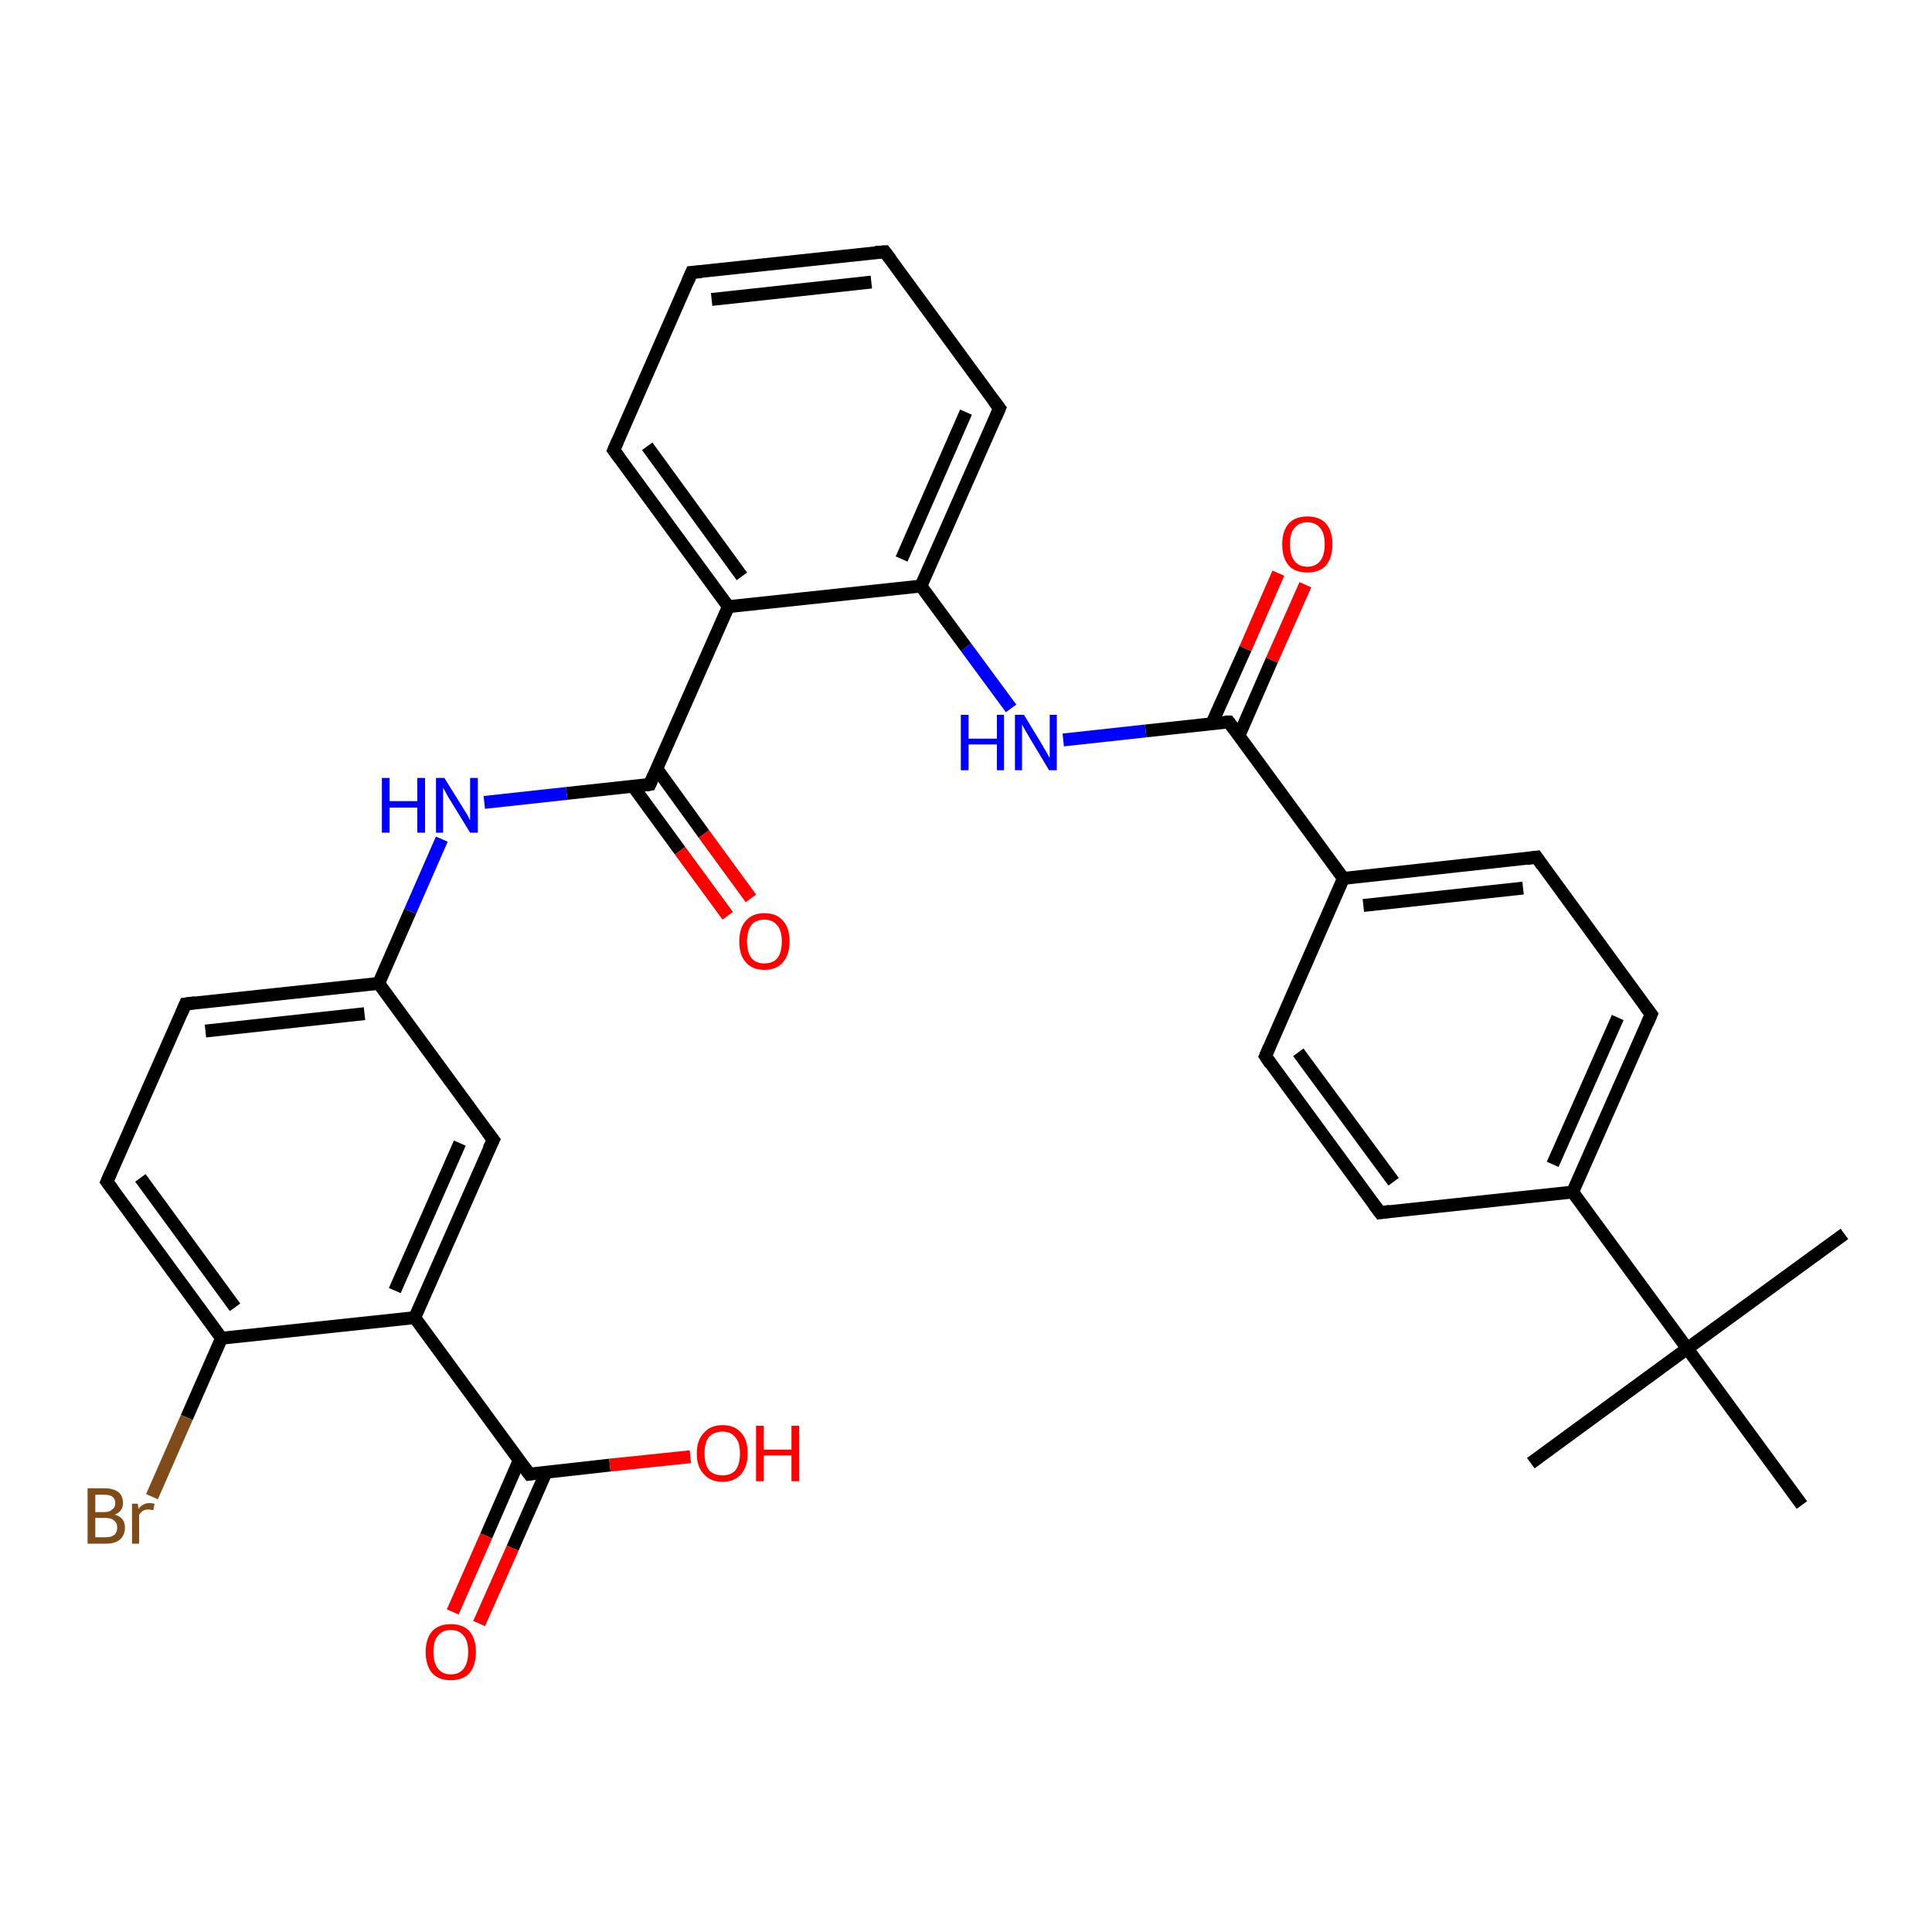 <?xml version='1.0' encoding='iso-8859-1'?>
<svg version='1.1' baseProfile='full'
              xmlns='http://www.w3.org/2000/svg'
                      xmlns:rdkit='http://www.rdkit.org/xml'
                      xmlns:xlink='http://www.w3.org/1999/xlink'
                  xml:space='preserve'
width='300px' height='300px' viewBox='0 0 300 300'>
<!-- END OF HEADER -->
<rect style='opacity:1.0;fill:#FFFFFF;stroke:none' width='300.0' height='300.0' x='0.0' y='0.0'> </rect>
<path class='bond-0 atom-0 atom-1' d='M 286.4,191.6 L 262.0,209.4' style='fill:none;fill-rule:evenodd;stroke:#000000;stroke-width:2.0px;stroke-linecap:butt;stroke-linejoin:miter;stroke-opacity:1' />
<path class='bond-1 atom-1 atom-2' d='M 262.0,209.4 L 237.7,227.2' style='fill:none;fill-rule:evenodd;stroke:#000000;stroke-width:2.0px;stroke-linecap:butt;stroke-linejoin:miter;stroke-opacity:1' />
<path class='bond-2 atom-1 atom-3' d='M 262.0,209.4 L 279.8,233.7' style='fill:none;fill-rule:evenodd;stroke:#000000;stroke-width:2.0px;stroke-linecap:butt;stroke-linejoin:miter;stroke-opacity:1' />
<path class='bond-3 atom-1 atom-4' d='M 262.0,209.4 L 244.2,185.1' style='fill:none;fill-rule:evenodd;stroke:#000000;stroke-width:2.0px;stroke-linecap:butt;stroke-linejoin:miter;stroke-opacity:1' />
<path class='bond-4 atom-4 atom-5' d='M 244.2,185.1 L 256.4,157.5' style='fill:none;fill-rule:evenodd;stroke:#000000;stroke-width:2.0px;stroke-linecap:butt;stroke-linejoin:miter;stroke-opacity:1' />
<path class='bond-4 atom-4 atom-5' d='M 241.1,180.8 L 251.2,158.0' style='fill:none;fill-rule:evenodd;stroke:#000000;stroke-width:2.0px;stroke-linecap:butt;stroke-linejoin:miter;stroke-opacity:1' />
<path class='bond-5 atom-5 atom-6' d='M 256.4,157.5 L 238.6,133.1' style='fill:none;fill-rule:evenodd;stroke:#000000;stroke-width:2.0px;stroke-linecap:butt;stroke-linejoin:miter;stroke-opacity:1' />
<path class='bond-6 atom-6 atom-7' d='M 238.6,133.1 L 208.6,136.4' style='fill:none;fill-rule:evenodd;stroke:#000000;stroke-width:2.0px;stroke-linecap:butt;stroke-linejoin:miter;stroke-opacity:1' />
<path class='bond-6 atom-6 atom-7' d='M 236.5,137.9 L 211.7,140.6' style='fill:none;fill-rule:evenodd;stroke:#000000;stroke-width:2.0px;stroke-linecap:butt;stroke-linejoin:miter;stroke-opacity:1' />
<path class='bond-7 atom-7 atom-8' d='M 208.6,136.4 L 196.5,164.0' style='fill:none;fill-rule:evenodd;stroke:#000000;stroke-width:2.0px;stroke-linecap:butt;stroke-linejoin:miter;stroke-opacity:1' />
<path class='bond-8 atom-8 atom-9' d='M 196.5,164.0 L 214.3,188.3' style='fill:none;fill-rule:evenodd;stroke:#000000;stroke-width:2.0px;stroke-linecap:butt;stroke-linejoin:miter;stroke-opacity:1' />
<path class='bond-8 atom-8 atom-9' d='M 201.6,163.4 L 216.4,183.5' style='fill:none;fill-rule:evenodd;stroke:#000000;stroke-width:2.0px;stroke-linecap:butt;stroke-linejoin:miter;stroke-opacity:1' />
<path class='bond-9 atom-7 atom-10' d='M 208.6,136.4 L 190.8,112.1' style='fill:none;fill-rule:evenodd;stroke:#000000;stroke-width:2.0px;stroke-linecap:butt;stroke-linejoin:miter;stroke-opacity:1' />
<path class='bond-10 atom-10 atom-11' d='M 192.4,114.2 L 197.5,102.5' style='fill:none;fill-rule:evenodd;stroke:#000000;stroke-width:2.0px;stroke-linecap:butt;stroke-linejoin:miter;stroke-opacity:1' />
<path class='bond-10 atom-10 atom-11' d='M 197.5,102.5 L 202.7,90.8' style='fill:none;fill-rule:evenodd;stroke:#FF0000;stroke-width:2.0px;stroke-linecap:butt;stroke-linejoin:miter;stroke-opacity:1' />
<path class='bond-10 atom-10 atom-11' d='M 188.2,112.3 L 193.4,100.7' style='fill:none;fill-rule:evenodd;stroke:#000000;stroke-width:2.0px;stroke-linecap:butt;stroke-linejoin:miter;stroke-opacity:1' />
<path class='bond-10 atom-10 atom-11' d='M 193.4,100.7 L 198.5,89.0' style='fill:none;fill-rule:evenodd;stroke:#FF0000;stroke-width:2.0px;stroke-linecap:butt;stroke-linejoin:miter;stroke-opacity:1' />
<path class='bond-11 atom-10 atom-12' d='M 190.8,112.1 L 177.9,113.5' style='fill:none;fill-rule:evenodd;stroke:#000000;stroke-width:2.0px;stroke-linecap:butt;stroke-linejoin:miter;stroke-opacity:1' />
<path class='bond-11 atom-10 atom-12' d='M 177.9,113.5 L 165.1,114.9' style='fill:none;fill-rule:evenodd;stroke:#0000FF;stroke-width:2.0px;stroke-linecap:butt;stroke-linejoin:miter;stroke-opacity:1' />
<path class='bond-12 atom-12 atom-13' d='M 157.0,110.0 L 150.0,100.5' style='fill:none;fill-rule:evenodd;stroke:#0000FF;stroke-width:2.0px;stroke-linecap:butt;stroke-linejoin:miter;stroke-opacity:1' />
<path class='bond-12 atom-12 atom-13' d='M 150.0,100.5 L 143.0,91.0' style='fill:none;fill-rule:evenodd;stroke:#000000;stroke-width:2.0px;stroke-linecap:butt;stroke-linejoin:miter;stroke-opacity:1' />
<path class='bond-13 atom-13 atom-14' d='M 143.0,91.0 L 155.2,63.4' style='fill:none;fill-rule:evenodd;stroke:#000000;stroke-width:2.0px;stroke-linecap:butt;stroke-linejoin:miter;stroke-opacity:1' />
<path class='bond-13 atom-13 atom-14' d='M 140.0,86.8 L 150.0,64.0' style='fill:none;fill-rule:evenodd;stroke:#000000;stroke-width:2.0px;stroke-linecap:butt;stroke-linejoin:miter;stroke-opacity:1' />
<path class='bond-14 atom-14 atom-15' d='M 155.2,63.4 L 137.4,39.1' style='fill:none;fill-rule:evenodd;stroke:#000000;stroke-width:2.0px;stroke-linecap:butt;stroke-linejoin:miter;stroke-opacity:1' />
<path class='bond-15 atom-15 atom-16' d='M 137.4,39.1 L 107.4,42.3' style='fill:none;fill-rule:evenodd;stroke:#000000;stroke-width:2.0px;stroke-linecap:butt;stroke-linejoin:miter;stroke-opacity:1' />
<path class='bond-15 atom-15 atom-16' d='M 135.3,43.8 L 110.5,46.5' style='fill:none;fill-rule:evenodd;stroke:#000000;stroke-width:2.0px;stroke-linecap:butt;stroke-linejoin:miter;stroke-opacity:1' />
<path class='bond-16 atom-16 atom-17' d='M 107.4,42.3 L 95.3,69.9' style='fill:none;fill-rule:evenodd;stroke:#000000;stroke-width:2.0px;stroke-linecap:butt;stroke-linejoin:miter;stroke-opacity:1' />
<path class='bond-17 atom-17 atom-18' d='M 95.3,69.9 L 113.1,94.2' style='fill:none;fill-rule:evenodd;stroke:#000000;stroke-width:2.0px;stroke-linecap:butt;stroke-linejoin:miter;stroke-opacity:1' />
<path class='bond-17 atom-17 atom-18' d='M 100.5,69.3 L 115.2,89.5' style='fill:none;fill-rule:evenodd;stroke:#000000;stroke-width:2.0px;stroke-linecap:butt;stroke-linejoin:miter;stroke-opacity:1' />
<path class='bond-18 atom-18 atom-19' d='M 113.1,94.2 L 100.9,121.8' style='fill:none;fill-rule:evenodd;stroke:#000000;stroke-width:2.0px;stroke-linecap:butt;stroke-linejoin:miter;stroke-opacity:1' />
<path class='bond-19 atom-19 atom-20' d='M 98.3,122.1 L 105.6,132.1' style='fill:none;fill-rule:evenodd;stroke:#000000;stroke-width:2.0px;stroke-linecap:butt;stroke-linejoin:miter;stroke-opacity:1' />
<path class='bond-19 atom-19 atom-20' d='M 105.6,132.1 L 113.0,142.2' style='fill:none;fill-rule:evenodd;stroke:#FF0000;stroke-width:2.0px;stroke-linecap:butt;stroke-linejoin:miter;stroke-opacity:1' />
<path class='bond-19 atom-19 atom-20' d='M 102.0,119.4 L 109.3,129.5' style='fill:none;fill-rule:evenodd;stroke:#000000;stroke-width:2.0px;stroke-linecap:butt;stroke-linejoin:miter;stroke-opacity:1' />
<path class='bond-19 atom-19 atom-20' d='M 109.3,129.5 L 116.6,139.5' style='fill:none;fill-rule:evenodd;stroke:#FF0000;stroke-width:2.0px;stroke-linecap:butt;stroke-linejoin:miter;stroke-opacity:1' />
<path class='bond-20 atom-19 atom-21' d='M 100.9,121.8 L 88.0,123.2' style='fill:none;fill-rule:evenodd;stroke:#000000;stroke-width:2.0px;stroke-linecap:butt;stroke-linejoin:miter;stroke-opacity:1' />
<path class='bond-20 atom-19 atom-21' d='M 88.0,123.2 L 75.2,124.6' style='fill:none;fill-rule:evenodd;stroke:#0000FF;stroke-width:2.0px;stroke-linecap:butt;stroke-linejoin:miter;stroke-opacity:1' />
<path class='bond-21 atom-21 atom-22' d='M 68.6,130.3 L 63.7,141.5' style='fill:none;fill-rule:evenodd;stroke:#0000FF;stroke-width:2.0px;stroke-linecap:butt;stroke-linejoin:miter;stroke-opacity:1' />
<path class='bond-21 atom-21 atom-22' d='M 63.7,141.5 L 58.8,152.7' style='fill:none;fill-rule:evenodd;stroke:#000000;stroke-width:2.0px;stroke-linecap:butt;stroke-linejoin:miter;stroke-opacity:1' />
<path class='bond-22 atom-22 atom-23' d='M 58.8,152.7 L 28.8,155.9' style='fill:none;fill-rule:evenodd;stroke:#000000;stroke-width:2.0px;stroke-linecap:butt;stroke-linejoin:miter;stroke-opacity:1' />
<path class='bond-22 atom-22 atom-23' d='M 56.6,157.4 L 31.9,160.1' style='fill:none;fill-rule:evenodd;stroke:#000000;stroke-width:2.0px;stroke-linecap:butt;stroke-linejoin:miter;stroke-opacity:1' />
<path class='bond-23 atom-23 atom-24' d='M 28.8,155.9 L 16.6,183.5' style='fill:none;fill-rule:evenodd;stroke:#000000;stroke-width:2.0px;stroke-linecap:butt;stroke-linejoin:miter;stroke-opacity:1' />
<path class='bond-24 atom-24 atom-25' d='M 16.6,183.5 L 34.4,207.8' style='fill:none;fill-rule:evenodd;stroke:#000000;stroke-width:2.0px;stroke-linecap:butt;stroke-linejoin:miter;stroke-opacity:1' />
<path class='bond-24 atom-24 atom-25' d='M 21.8,182.9 L 36.5,203.0' style='fill:none;fill-rule:evenodd;stroke:#000000;stroke-width:2.0px;stroke-linecap:butt;stroke-linejoin:miter;stroke-opacity:1' />
<path class='bond-25 atom-25 atom-26' d='M 34.4,207.8 L 29.0,220.1' style='fill:none;fill-rule:evenodd;stroke:#000000;stroke-width:2.0px;stroke-linecap:butt;stroke-linejoin:miter;stroke-opacity:1' />
<path class='bond-25 atom-25 atom-26' d='M 29.0,220.1 L 23.6,232.4' style='fill:none;fill-rule:evenodd;stroke:#7F4C19;stroke-width:2.0px;stroke-linecap:butt;stroke-linejoin:miter;stroke-opacity:1' />
<path class='bond-26 atom-25 atom-27' d='M 34.4,207.8 L 64.4,204.6' style='fill:none;fill-rule:evenodd;stroke:#000000;stroke-width:2.0px;stroke-linecap:butt;stroke-linejoin:miter;stroke-opacity:1' />
<path class='bond-27 atom-27 atom-28' d='M 64.4,204.6 L 76.6,177.0' style='fill:none;fill-rule:evenodd;stroke:#000000;stroke-width:2.0px;stroke-linecap:butt;stroke-linejoin:miter;stroke-opacity:1' />
<path class='bond-27 atom-27 atom-28' d='M 61.3,200.4 L 71.4,177.5' style='fill:none;fill-rule:evenodd;stroke:#000000;stroke-width:2.0px;stroke-linecap:butt;stroke-linejoin:miter;stroke-opacity:1' />
<path class='bond-28 atom-27 atom-29' d='M 64.4,204.6 L 82.2,228.9' style='fill:none;fill-rule:evenodd;stroke:#000000;stroke-width:2.0px;stroke-linecap:butt;stroke-linejoin:miter;stroke-opacity:1' />
<path class='bond-29 atom-29 atom-30' d='M 82.2,228.9 L 94.7,227.5' style='fill:none;fill-rule:evenodd;stroke:#000000;stroke-width:2.0px;stroke-linecap:butt;stroke-linejoin:miter;stroke-opacity:1' />
<path class='bond-29 atom-29 atom-30' d='M 94.7,227.5 L 107.2,226.2' style='fill:none;fill-rule:evenodd;stroke:#FF0000;stroke-width:2.0px;stroke-linecap:butt;stroke-linejoin:miter;stroke-opacity:1' />
<path class='bond-30 atom-29 atom-31' d='M 80.6,226.8 L 75.5,238.5' style='fill:none;fill-rule:evenodd;stroke:#000000;stroke-width:2.0px;stroke-linecap:butt;stroke-linejoin:miter;stroke-opacity:1' />
<path class='bond-30 atom-29 atom-31' d='M 75.5,238.5 L 70.3,250.3' style='fill:none;fill-rule:evenodd;stroke:#FF0000;stroke-width:2.0px;stroke-linecap:butt;stroke-linejoin:miter;stroke-opacity:1' />
<path class='bond-30 atom-29 atom-31' d='M 84.8,228.6 L 79.6,240.4' style='fill:none;fill-rule:evenodd;stroke:#000000;stroke-width:2.0px;stroke-linecap:butt;stroke-linejoin:miter;stroke-opacity:1' />
<path class='bond-30 atom-29 atom-31' d='M 79.6,240.4 L 74.4,252.1' style='fill:none;fill-rule:evenodd;stroke:#FF0000;stroke-width:2.0px;stroke-linecap:butt;stroke-linejoin:miter;stroke-opacity:1' />
<path class='bond-31 atom-9 atom-4' d='M 214.3,188.3 L 244.2,185.1' style='fill:none;fill-rule:evenodd;stroke:#000000;stroke-width:2.0px;stroke-linecap:butt;stroke-linejoin:miter;stroke-opacity:1' />
<path class='bond-32 atom-18 atom-13' d='M 113.1,94.2 L 143.0,91.0' style='fill:none;fill-rule:evenodd;stroke:#000000;stroke-width:2.0px;stroke-linecap:butt;stroke-linejoin:miter;stroke-opacity:1' />
<path class='bond-33 atom-28 atom-22' d='M 76.6,177.0 L 58.8,152.7' style='fill:none;fill-rule:evenodd;stroke:#000000;stroke-width:2.0px;stroke-linecap:butt;stroke-linejoin:miter;stroke-opacity:1' />
<path d='M 255.8,158.9 L 256.4,157.5 L 255.5,156.3' style='fill:none;stroke:#000000;stroke-width:2.0px;stroke-linecap:butt;stroke-linejoin:miter;stroke-opacity:1;' />
<path d='M 239.5,134.4 L 238.6,133.1 L 237.1,133.3' style='fill:none;stroke:#000000;stroke-width:2.0px;stroke-linecap:butt;stroke-linejoin:miter;stroke-opacity:1;' />
<path d='M 197.1,162.6 L 196.5,164.0 L 197.3,165.2' style='fill:none;stroke:#000000;stroke-width:2.0px;stroke-linecap:butt;stroke-linejoin:miter;stroke-opacity:1;' />
<path d='M 213.4,187.1 L 214.3,188.3 L 215.8,188.1' style='fill:none;stroke:#000000;stroke-width:2.0px;stroke-linecap:butt;stroke-linejoin:miter;stroke-opacity:1;' />
<path d='M 191.7,113.3 L 190.8,112.1 L 190.2,112.1' style='fill:none;stroke:#000000;stroke-width:2.0px;stroke-linecap:butt;stroke-linejoin:miter;stroke-opacity:1;' />
<path d='M 154.6,64.8 L 155.2,63.4 L 154.3,62.2' style='fill:none;stroke:#000000;stroke-width:2.0px;stroke-linecap:butt;stroke-linejoin:miter;stroke-opacity:1;' />
<path d='M 138.3,40.3 L 137.4,39.1 L 135.9,39.2' style='fill:none;stroke:#000000;stroke-width:2.0px;stroke-linecap:butt;stroke-linejoin:miter;stroke-opacity:1;' />
<path d='M 108.9,42.2 L 107.4,42.3 L 106.8,43.7' style='fill:none;stroke:#000000;stroke-width:2.0px;stroke-linecap:butt;stroke-linejoin:miter;stroke-opacity:1;' />
<path d='M 95.9,68.5 L 95.3,69.9 L 96.2,71.1' style='fill:none;stroke:#000000;stroke-width:2.0px;stroke-linecap:butt;stroke-linejoin:miter;stroke-opacity:1;' />
<path d='M 101.5,120.4 L 100.9,121.8 L 100.3,121.9' style='fill:none;stroke:#000000;stroke-width:2.0px;stroke-linecap:butt;stroke-linejoin:miter;stroke-opacity:1;' />
<path d='M 30.3,155.7 L 28.8,155.9 L 28.2,157.3' style='fill:none;stroke:#000000;stroke-width:2.0px;stroke-linecap:butt;stroke-linejoin:miter;stroke-opacity:1;' />
<path d='M 17.2,182.1 L 16.6,183.5 L 17.5,184.7' style='fill:none;stroke:#000000;stroke-width:2.0px;stroke-linecap:butt;stroke-linejoin:miter;stroke-opacity:1;' />
<path d='M 75.9,178.4 L 76.6,177.0 L 75.7,175.8' style='fill:none;stroke:#000000;stroke-width:2.0px;stroke-linecap:butt;stroke-linejoin:miter;stroke-opacity:1;' />
<path d='M 81.3,227.7 L 82.2,228.9 L 82.8,228.8' style='fill:none;stroke:#000000;stroke-width:2.0px;stroke-linecap:butt;stroke-linejoin:miter;stroke-opacity:1;' />
<path class='atom-11' d='M 199.1 84.5
Q 199.1 82.5, 200.1 81.3
Q 201.1 80.2, 203.0 80.2
Q 204.9 80.2, 205.9 81.3
Q 206.9 82.5, 206.9 84.5
Q 206.9 86.6, 205.9 87.8
Q 204.9 88.9, 203.0 88.9
Q 201.1 88.9, 200.1 87.8
Q 199.1 86.6, 199.1 84.5
M 203.0 88.0
Q 204.3 88.0, 205.0 87.1
Q 205.7 86.2, 205.7 84.5
Q 205.7 82.8, 205.0 82.0
Q 204.3 81.1, 203.0 81.1
Q 201.7 81.1, 201.0 82.0
Q 200.3 82.8, 200.3 84.5
Q 200.3 86.2, 201.0 87.1
Q 201.7 88.0, 203.0 88.0
' fill='#FF0000'/>
<path class='atom-12' d='M 149.2 111.0
L 150.4 111.0
L 150.4 114.7
L 154.8 114.7
L 154.8 111.0
L 155.9 111.0
L 155.9 119.6
L 154.8 119.6
L 154.8 115.6
L 150.4 115.6
L 150.4 119.6
L 149.2 119.6
L 149.2 111.0
' fill='#0000FF'/>
<path class='atom-12' d='M 159.0 111.0
L 161.8 115.6
Q 162.0 116.0, 162.5 116.8
Q 162.9 117.6, 163.0 117.7
L 163.0 111.0
L 164.1 111.0
L 164.1 119.6
L 162.9 119.6
L 159.9 114.6
Q 159.6 114.1, 159.2 113.4
Q 158.8 112.7, 158.7 112.5
L 158.7 119.6
L 157.6 119.6
L 157.6 111.0
L 159.0 111.0
' fill='#0000FF'/>
<path class='atom-20' d='M 114.8 146.2
Q 114.8 144.1, 115.8 143.0
Q 116.8 141.8, 118.7 141.8
Q 120.6 141.8, 121.6 143.0
Q 122.6 144.1, 122.6 146.2
Q 122.6 148.2, 121.6 149.4
Q 120.6 150.6, 118.7 150.6
Q 116.8 150.6, 115.8 149.4
Q 114.8 148.3, 114.8 146.2
M 118.7 149.6
Q 120.0 149.6, 120.7 148.8
Q 121.4 147.9, 121.4 146.2
Q 121.4 144.5, 120.7 143.7
Q 120.0 142.8, 118.7 142.8
Q 117.4 142.8, 116.7 143.6
Q 116.0 144.5, 116.0 146.2
Q 116.0 147.9, 116.7 148.8
Q 117.4 149.6, 118.7 149.6
' fill='#FF0000'/>
<path class='atom-21' d='M 59.3 120.8
L 60.5 120.8
L 60.5 124.4
L 64.8 124.4
L 64.8 120.8
L 66.0 120.8
L 66.0 129.3
L 64.8 129.3
L 64.8 125.4
L 60.5 125.4
L 60.5 129.3
L 59.3 129.3
L 59.3 120.8
' fill='#0000FF'/>
<path class='atom-21' d='M 69.0 120.8
L 71.8 125.3
Q 72.1 125.8, 72.6 126.6
Q 73.0 127.4, 73.0 127.4
L 73.0 120.8
L 74.2 120.8
L 74.2 129.3
L 73.0 129.3
L 70.0 124.4
Q 69.6 123.8, 69.3 123.2
Q 68.9 122.5, 68.8 122.3
L 68.8 129.3
L 67.7 129.3
L 67.7 120.8
L 69.0 120.8
' fill='#0000FF'/>
<path class='atom-26' d='M 17.8 235.2
Q 18.6 235.4, 19.0 235.9
Q 19.4 236.4, 19.4 237.2
Q 19.4 238.3, 18.7 239.0
Q 17.9 239.7, 16.5 239.7
L 13.6 239.7
L 13.6 231.1
L 16.2 231.1
Q 17.6 231.1, 18.4 231.7
Q 19.1 232.3, 19.1 233.4
Q 19.1 234.7, 17.8 235.2
M 14.8 232.1
L 14.8 234.8
L 16.2 234.8
Q 17.0 234.8, 17.4 234.4
Q 17.9 234.1, 17.9 233.4
Q 17.9 232.1, 16.2 232.1
L 14.8 232.1
M 16.5 238.7
Q 17.3 238.7, 17.8 238.3
Q 18.2 237.9, 18.2 237.2
Q 18.2 236.5, 17.7 236.1
Q 17.3 235.7, 16.3 235.7
L 14.8 235.7
L 14.8 238.7
L 16.5 238.7
' fill='#7F4C19'/>
<path class='atom-26' d='M 21.4 233.5
L 21.5 234.3
Q 22.2 233.4, 23.2 233.4
Q 23.6 233.4, 24.0 233.5
L 23.8 234.5
Q 23.3 234.4, 23.0 234.4
Q 22.5 234.4, 22.2 234.6
Q 21.9 234.8, 21.6 235.2
L 21.6 239.7
L 20.5 239.7
L 20.5 233.5
L 21.4 233.5
' fill='#7F4C19'/>
<path class='atom-30' d='M 108.2 225.7
Q 108.2 223.6, 109.3 222.5
Q 110.3 221.3, 112.2 221.3
Q 114.1 221.3, 115.1 222.5
Q 116.1 223.6, 116.1 225.7
Q 116.1 227.7, 115.1 228.9
Q 114.0 230.1, 112.2 230.1
Q 110.3 230.1, 109.3 228.9
Q 108.2 227.8, 108.2 225.7
M 112.2 229.1
Q 113.5 229.1, 114.2 228.3
Q 114.9 227.4, 114.9 225.7
Q 114.9 224.0, 114.2 223.2
Q 113.5 222.3, 112.2 222.3
Q 110.9 222.3, 110.1 223.1
Q 109.4 224.0, 109.4 225.7
Q 109.4 227.4, 110.1 228.3
Q 110.9 229.1, 112.2 229.1
' fill='#FF0000'/>
<path class='atom-30' d='M 117.4 221.4
L 118.6 221.4
L 118.6 225.1
L 122.9 225.1
L 122.9 221.4
L 124.1 221.4
L 124.1 230.0
L 122.9 230.0
L 122.9 226.0
L 118.6 226.0
L 118.6 230.0
L 117.4 230.0
L 117.4 221.4
' fill='#FF0000'/>
<path class='atom-31' d='M 66.1 256.5
Q 66.1 254.5, 67.1 253.3
Q 68.1 252.2, 70.0 252.2
Q 71.9 252.2, 72.9 253.3
Q 73.9 254.5, 73.9 256.5
Q 73.9 258.6, 72.9 259.8
Q 71.9 260.9, 70.0 260.9
Q 68.1 260.9, 67.1 259.8
Q 66.1 258.6, 66.1 256.5
M 70.0 260.0
Q 71.3 260.0, 72.0 259.1
Q 72.7 258.2, 72.7 256.5
Q 72.7 254.8, 72.0 254.0
Q 71.3 253.1, 70.0 253.1
Q 68.7 253.1, 68.0 254.0
Q 67.3 254.8, 67.3 256.5
Q 67.3 258.2, 68.0 259.1
Q 68.7 260.0, 70.0 260.0
' fill='#FF0000'/>
</svg>
